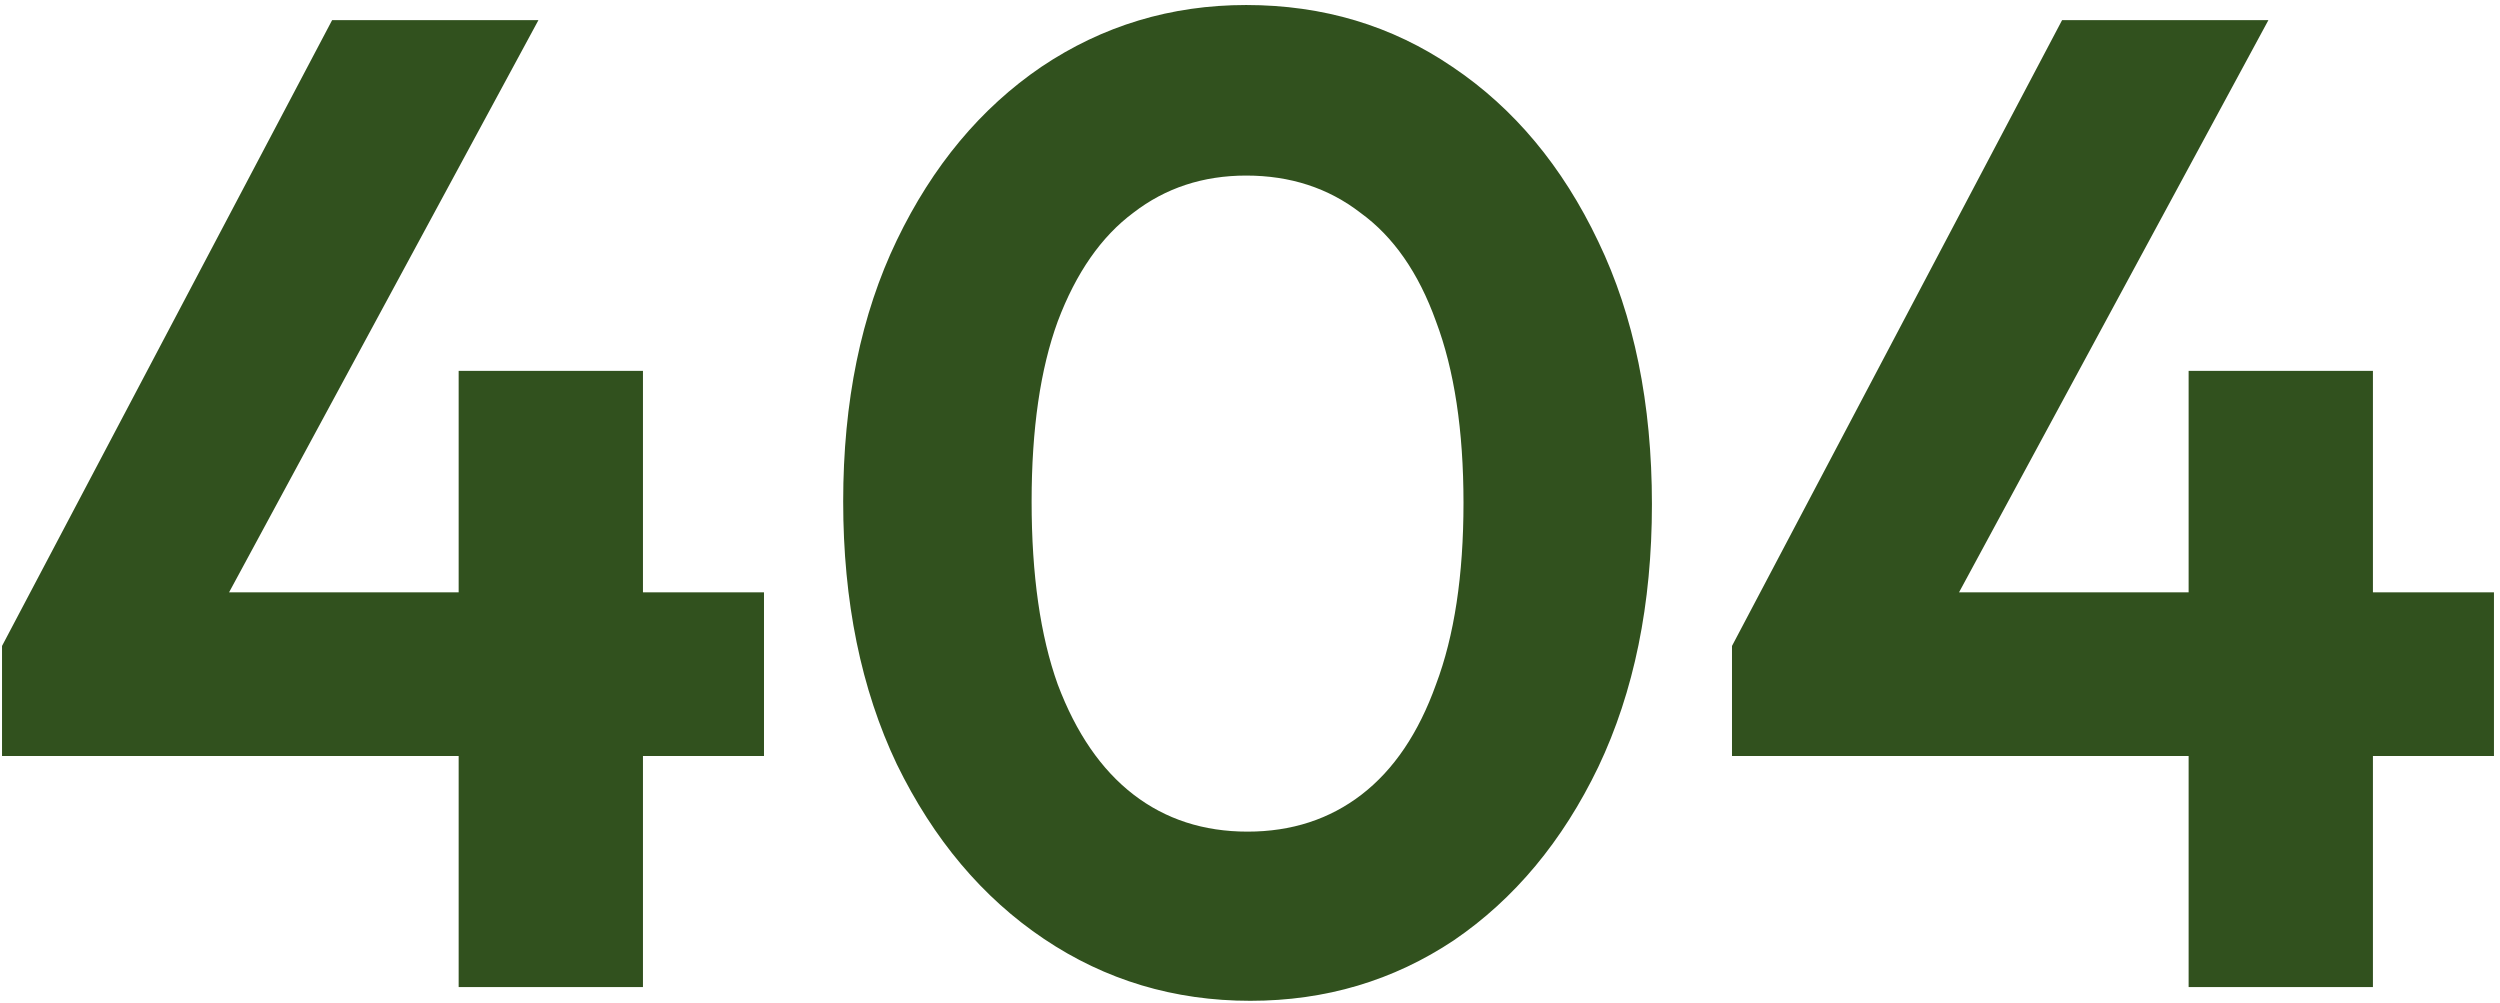 <svg width="309" height="124" viewBox="0 0 309 124" fill="none" xmlns="http://www.w3.org/2000/svg">
<path d="M0.25 79.84L41.05 2.49H66.55L24.73 79.84H0.25ZM0.25 93.44V79.84L8.75 73.21H94.43V93.44H0.25ZM56.69 122V45.84H79.47V122H56.69ZM154.538 123.7C145.131 123.7 136.631 121.15 129.038 116.05C121.444 110.95 115.381 103.753 110.848 94.46C106.428 85.167 104.218 74.343 104.218 61.99C104.218 49.637 106.428 38.87 110.848 29.69C115.268 20.51 121.218 13.37 128.698 8.27C136.291 3.17 144.734 0.62 154.028 0.62C163.548 0.62 172.048 3.17 179.528 8.27C187.121 13.37 193.128 20.567 197.548 29.86C201.968 39.04 204.178 49.863 204.178 62.33C204.178 74.683 201.968 85.507 197.548 94.8C193.128 103.98 187.178 111.12 179.698 116.22C172.218 121.207 163.831 123.7 154.538 123.7ZM154.198 102.79C159.638 102.79 164.341 101.26 168.308 98.2C172.274 95.14 175.334 90.607 177.488 84.6C179.754 78.593 180.888 71.113 180.888 62.16C180.888 53.207 179.754 45.727 177.488 39.72C175.334 33.713 172.218 29.237 168.138 26.29C164.171 23.23 159.468 21.7 154.028 21.7C148.701 21.7 144.054 23.23 140.088 26.29C136.121 29.237 133.004 33.713 130.738 39.72C128.584 45.613 127.508 53.037 127.508 61.99C127.508 71.057 128.584 78.593 130.738 84.6C133.004 90.607 136.121 95.14 140.088 98.2C144.054 101.26 148.758 102.79 154.198 102.79ZM214.074 79.84L254.874 2.49H280.374L238.554 79.84H214.074ZM214.074 93.44V79.84L222.574 73.21H308.254V93.44H214.074ZM270.514 122V45.84H293.294V122H270.514Z" fill="#31511E"/>
</svg>

